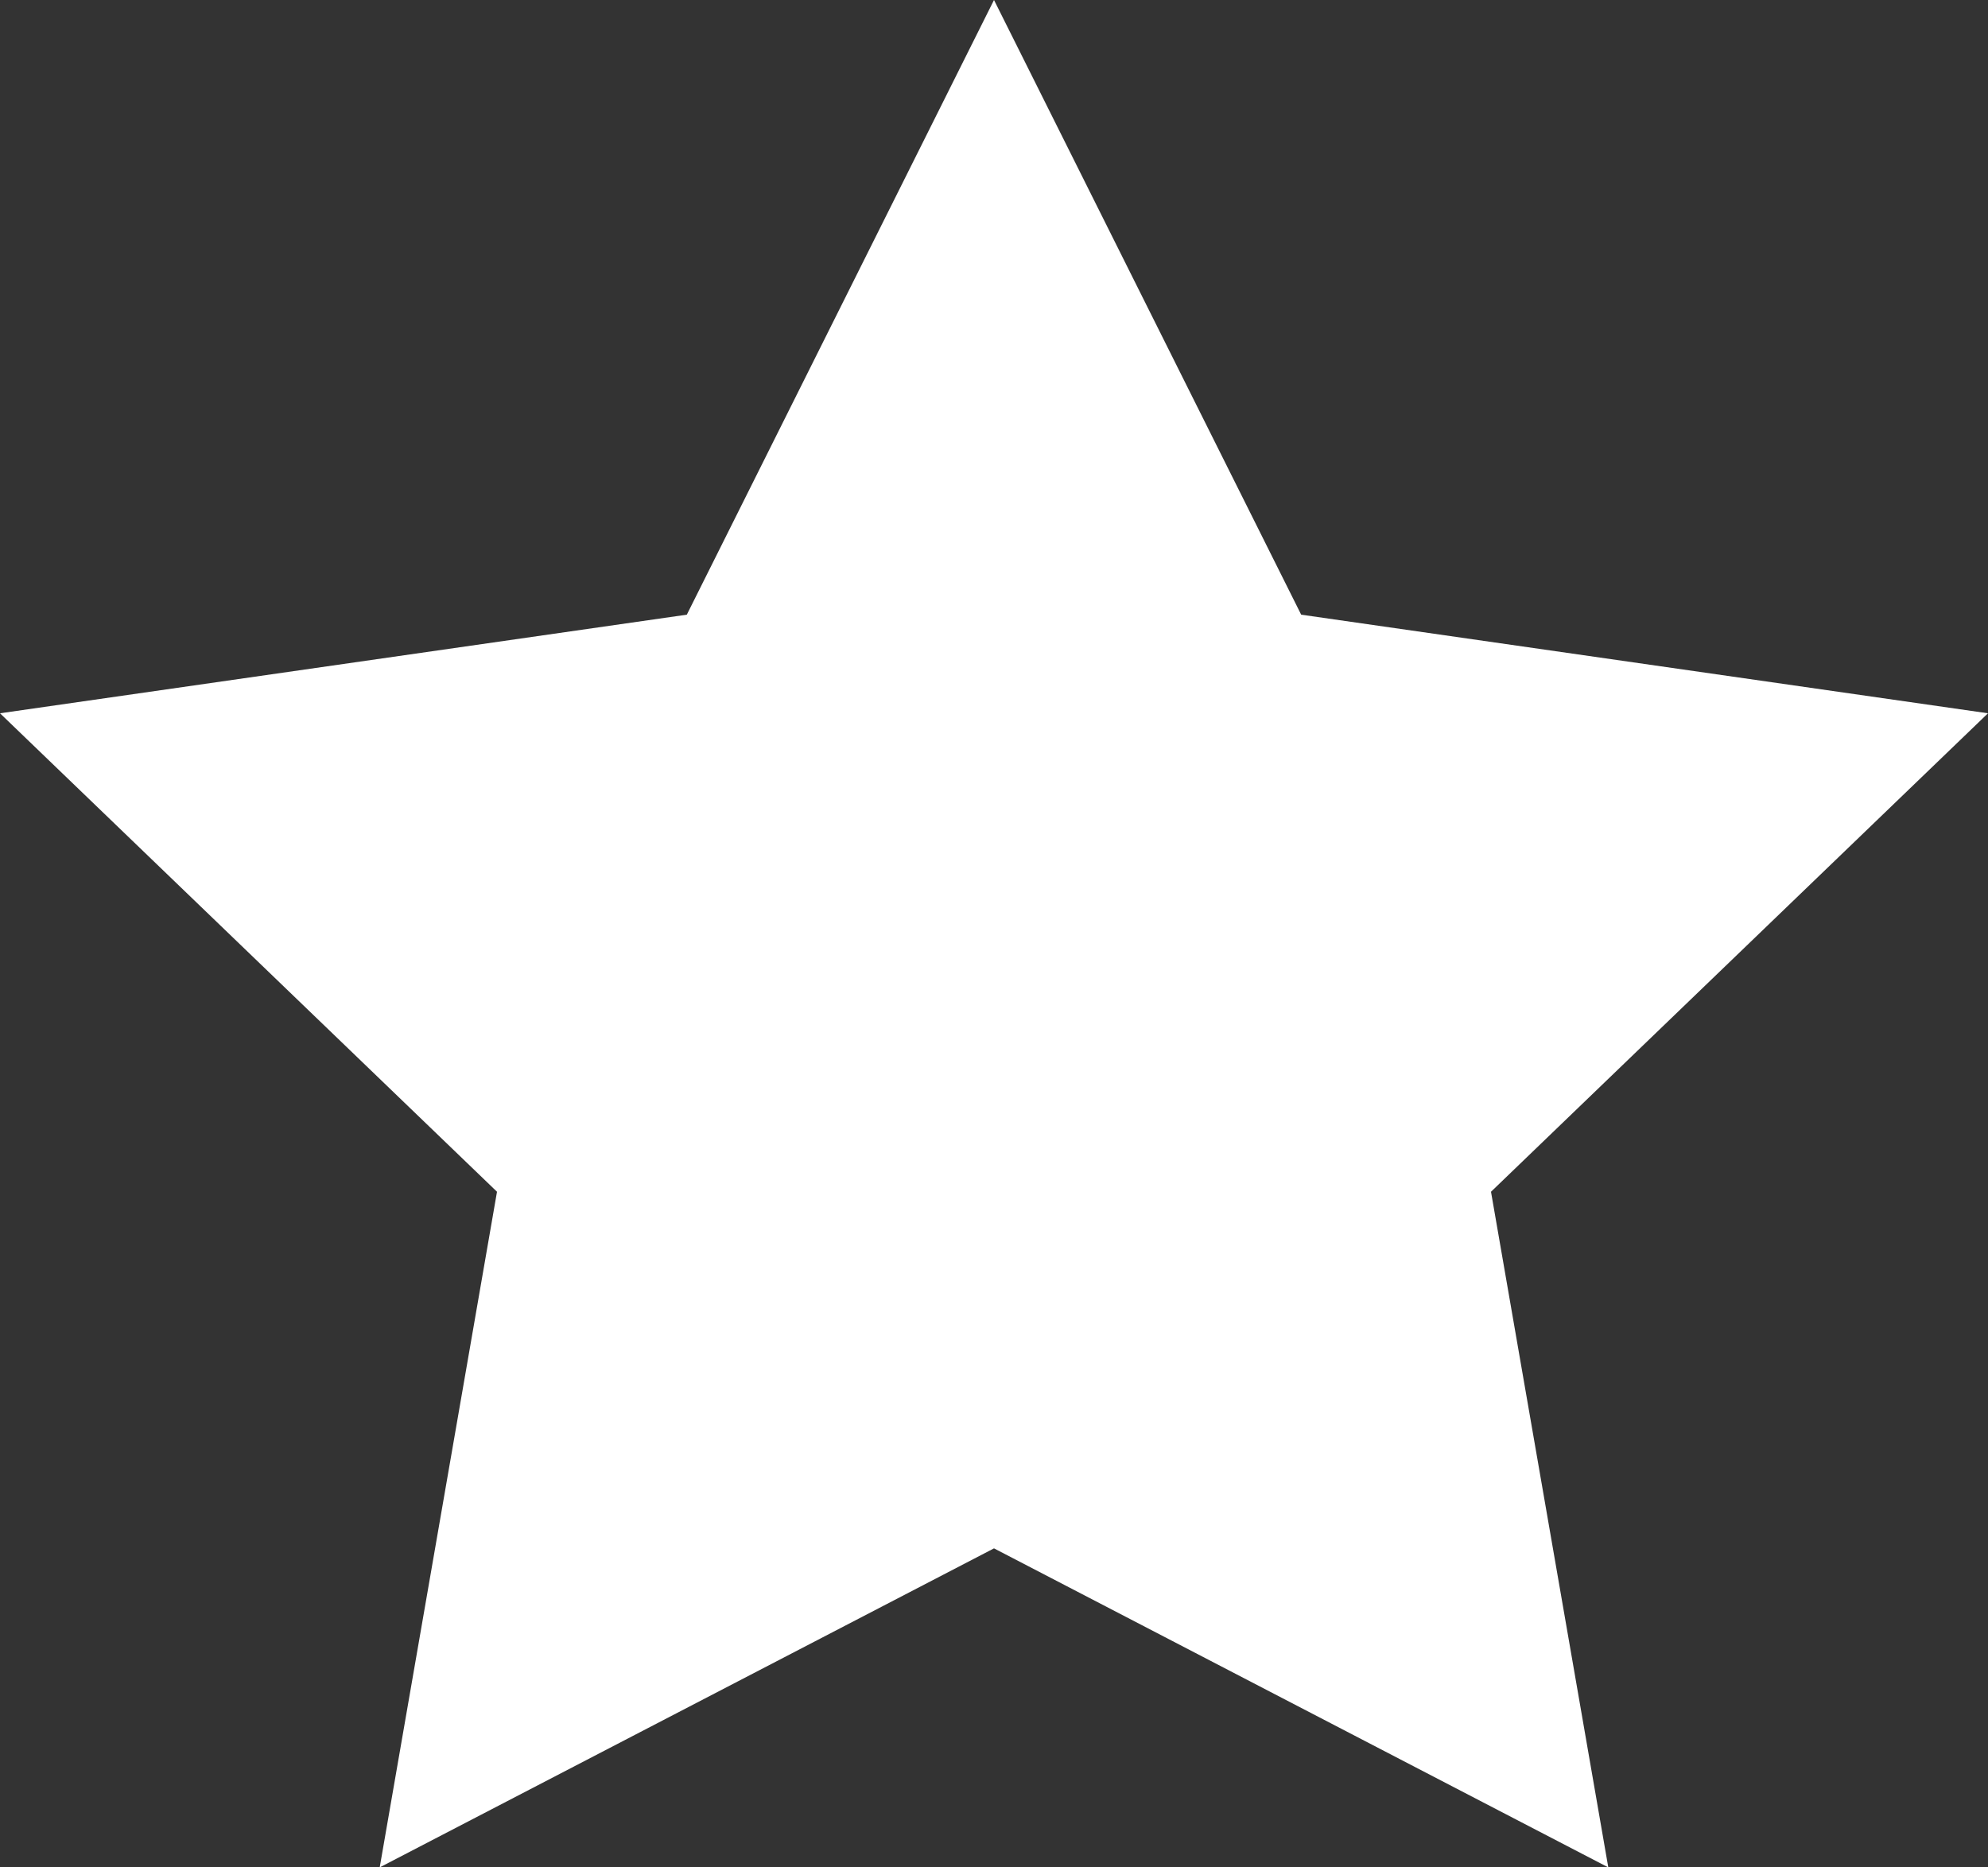 <?xml version="1.0" encoding="UTF-8"?>
<svg width="33px" height="31px" viewBox="0 0 33 31" version="1.1" xmlns="http://www.w3.org/2000/svg" xmlns:xlink="http://www.w3.org/1999/xlink">
    <rect x="0" y="0" width="33" height="31" fill="#333333" stroke="none"/>
    <!-- Generator: Sketch 49.1 (51147) - http://www.bohemiancoding.com/sketch -->
    <title>qualidade</title>
    <desc>Created with Sketch.</desc>
    <defs></defs>
    <g id="Page-1" stroke="none" stroke-width="1" fill="none" fill-rule="evenodd">
        <g id="Home" transform="translate(-408, -2701)" fill="#FFFFFF">
            <polygon id="qualidade" points="424.5 2701 419.401 2711.204 408 2712.841 416.25 2720.784 414.303 2732 424.5 2726.704 434.697 2732 432.75 2720.784 441 2712.841 429.599 2711.204"></polygon>
        </g>
    </g>
</svg>